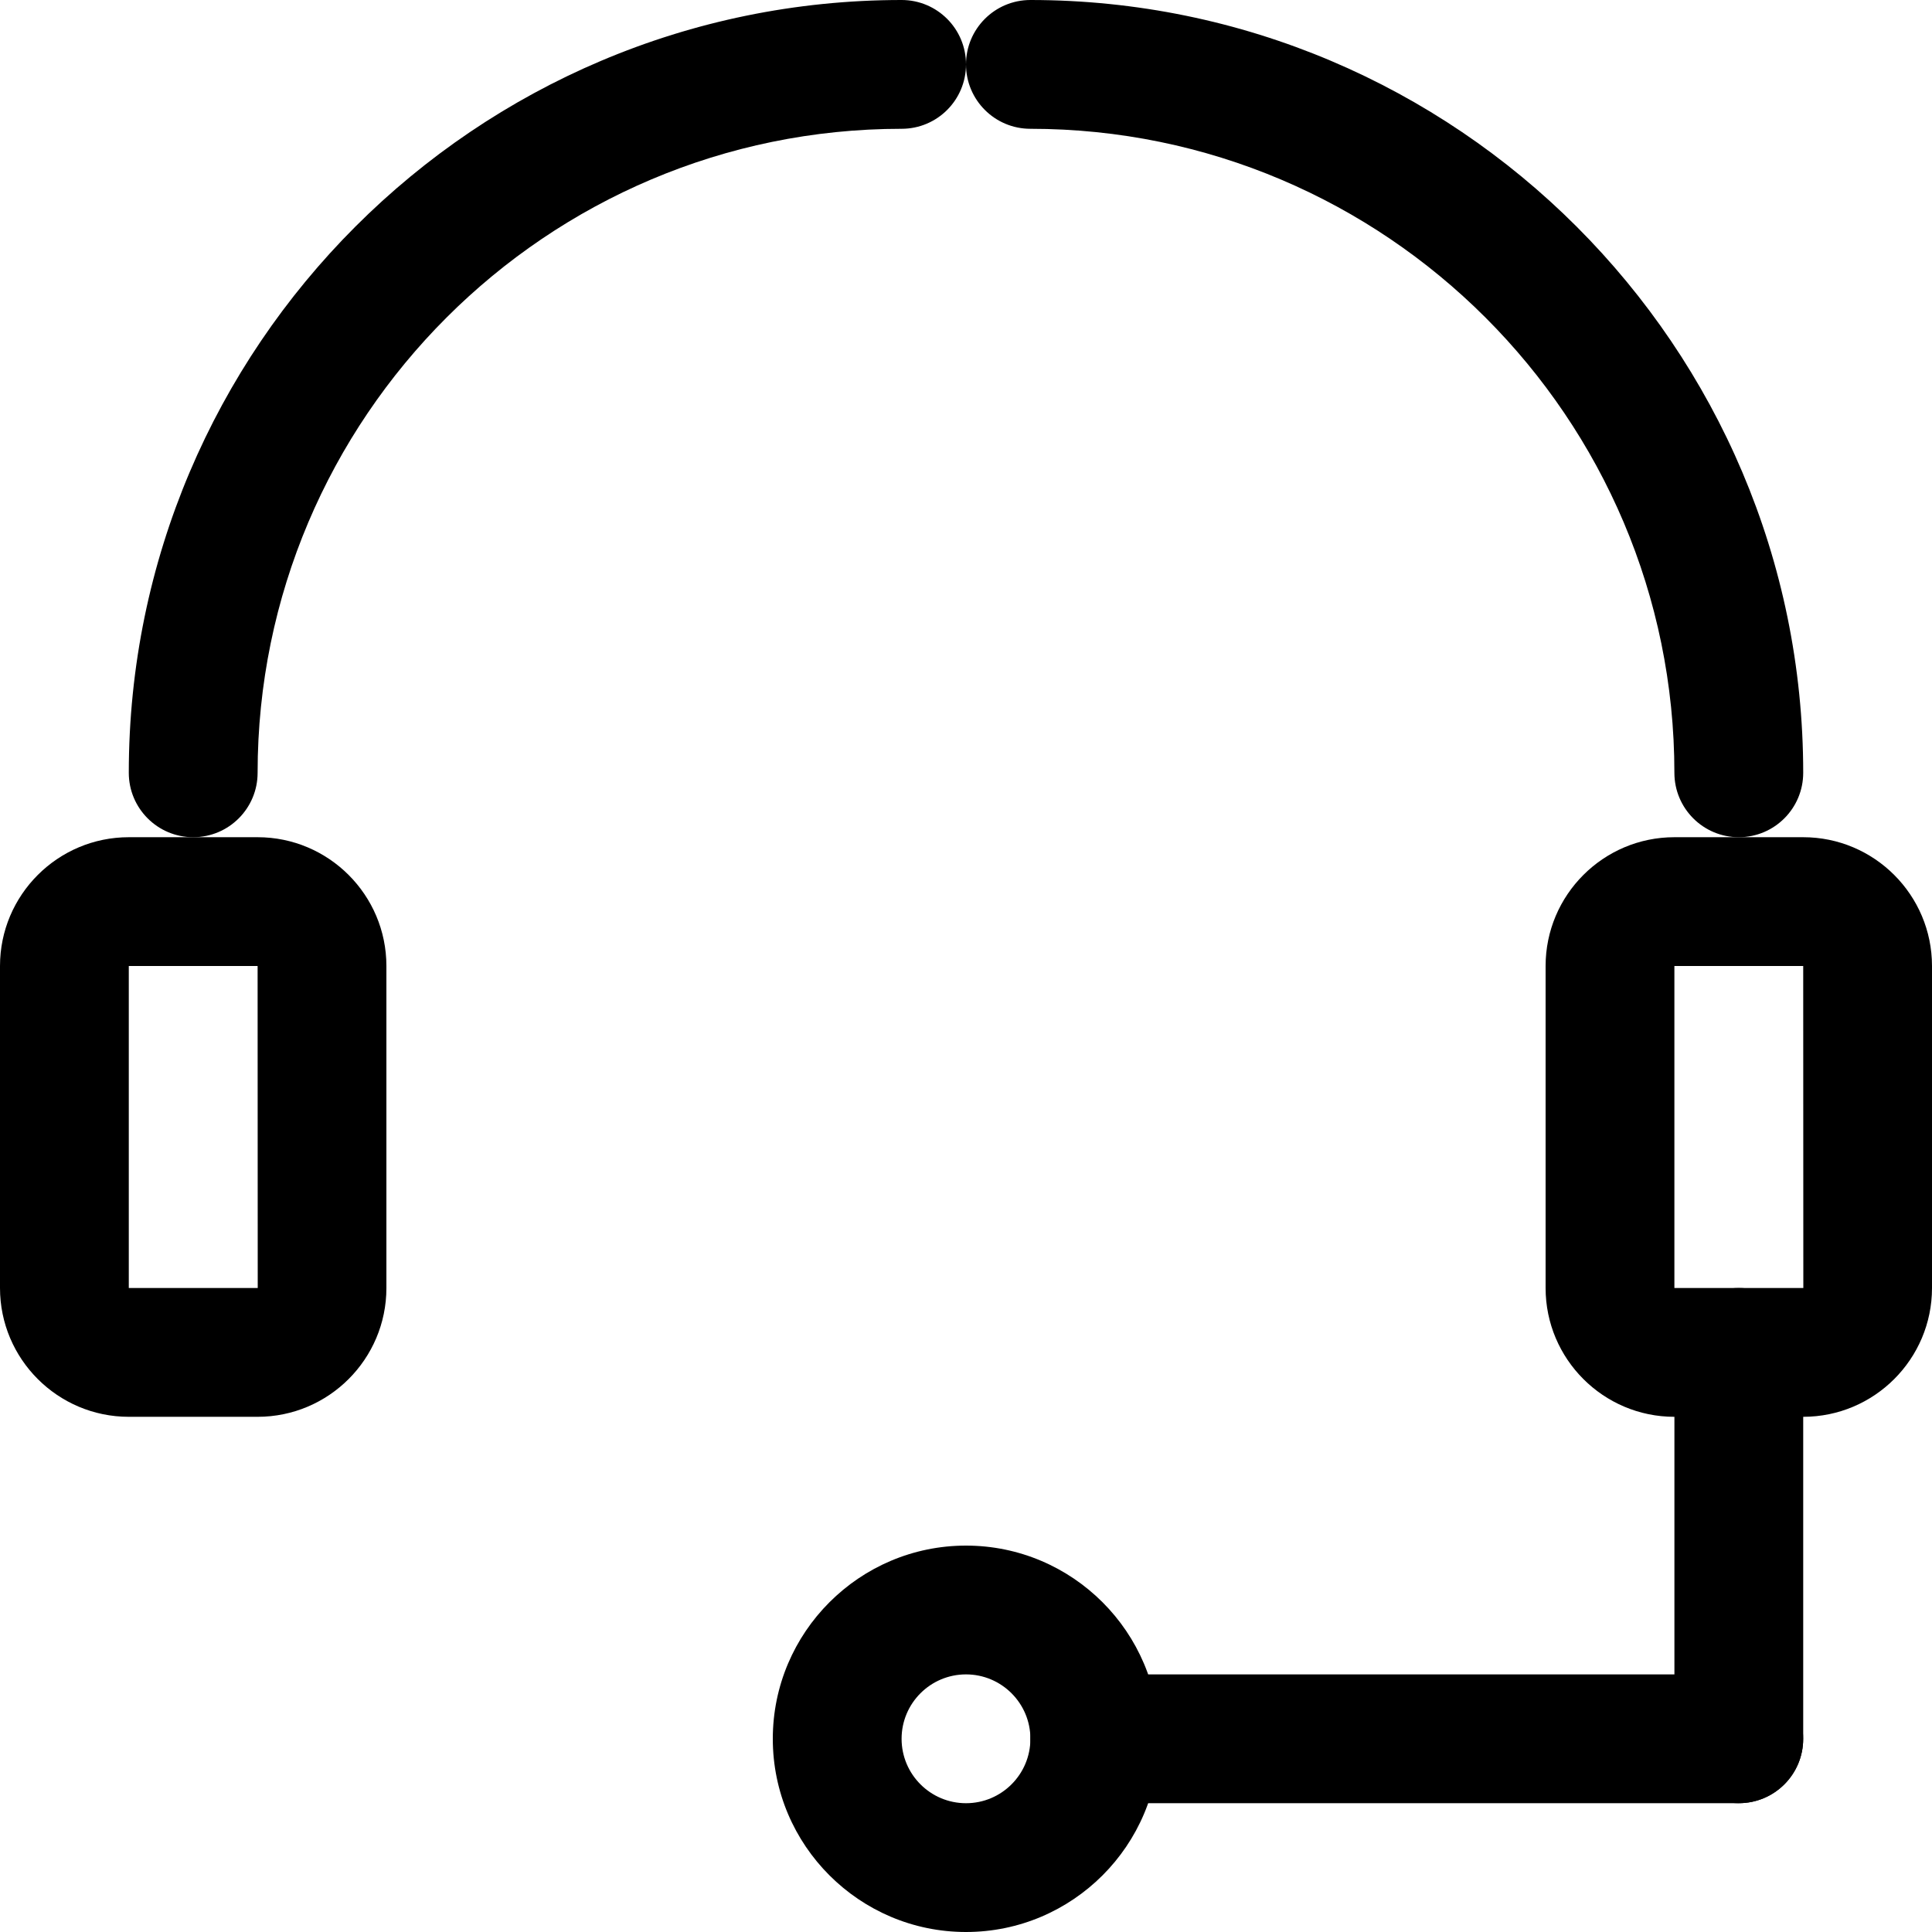 <svg width="80" height="80" viewBox="0 0 80 80" fill="none" xmlns="http://www.w3.org/2000/svg">
<path d="M10.667 58.667H5.333C2.392 58.667 0 56.275 0 53.334V40C0 37.059 2.392 34.667 5.333 34.667H10.667C13.608 34.667 16 37.059 16 40V53.334C16 56.275 13.608 58.667 10.667 58.667ZM5.333 40V53.334H10.672L10.667 40H5.333Z" fill="black"/>
<path d="M74.667 58.667H69.333C66.392 58.667 64 56.275 64 53.334V40C64 37.059 66.392 34.667 69.333 34.667H74.667C77.608 34.667 80 37.059 80 40V53.334C80 56.275 77.608 58.667 74.667 58.667ZM69.333 40V53.334H74.672L74.667 40H69.333Z" fill="black"/>
<path d="M40 80C35.589 80 32 76.411 32 72C32 67.589 35.589 64 40 64C44.411 64 48 67.589 48 72C48 76.411 44.411 80 40 80ZM40 69.333C38.528 69.333 37.333 70.528 37.333 72C37.333 73.472 38.528 74.667 40 74.667C41.472 74.667 42.667 73.472 42.667 72C42.667 70.528 41.472 69.333 40 69.333Z" fill="black"/>
<path d="M72 74.666C70.525 74.666 69.334 73.474 69.334 72V56C69.334 54.525 70.525 53.333 72 53.333C73.475 53.333 74.667 54.525 74.667 56V72C74.667 73.474 73.475 74.666 72 74.666Z" fill="black"/>
<path d="M72 74.666H45.333C43.858 74.666 42.666 73.474 42.666 72C42.666 70.525 43.858 69.333 45.333 69.333H72C73.475 69.333 74.666 70.525 74.666 72C74.666 73.474 73.475 74.666 72 74.666Z" fill="black"/>
<path d="M8 34.667C6.526 34.667 5.333 33.472 5.333 32C5.333 14.355 19.688 0 37.334 0C38.808 0 40 1.195 40 2.667C40 4.139 38.808 5.333 37.334 5.333C22.63 5.333 10.667 17.296 10.667 32C10.667 33.472 9.475 34.667 8 34.667Z" fill="black"/>
<path d="M72 34.667C70.525 34.667 69.333 33.472 69.333 32C69.333 17.296 57.371 5.333 42.667 5.333C41.192 5.333 40 4.139 40 2.667C40 1.195 41.192 0 42.667 0C60.312 0 74.667 14.355 74.667 32C74.667 33.472 73.475 34.667 72 34.667Z" fill="black"/>
</svg>
